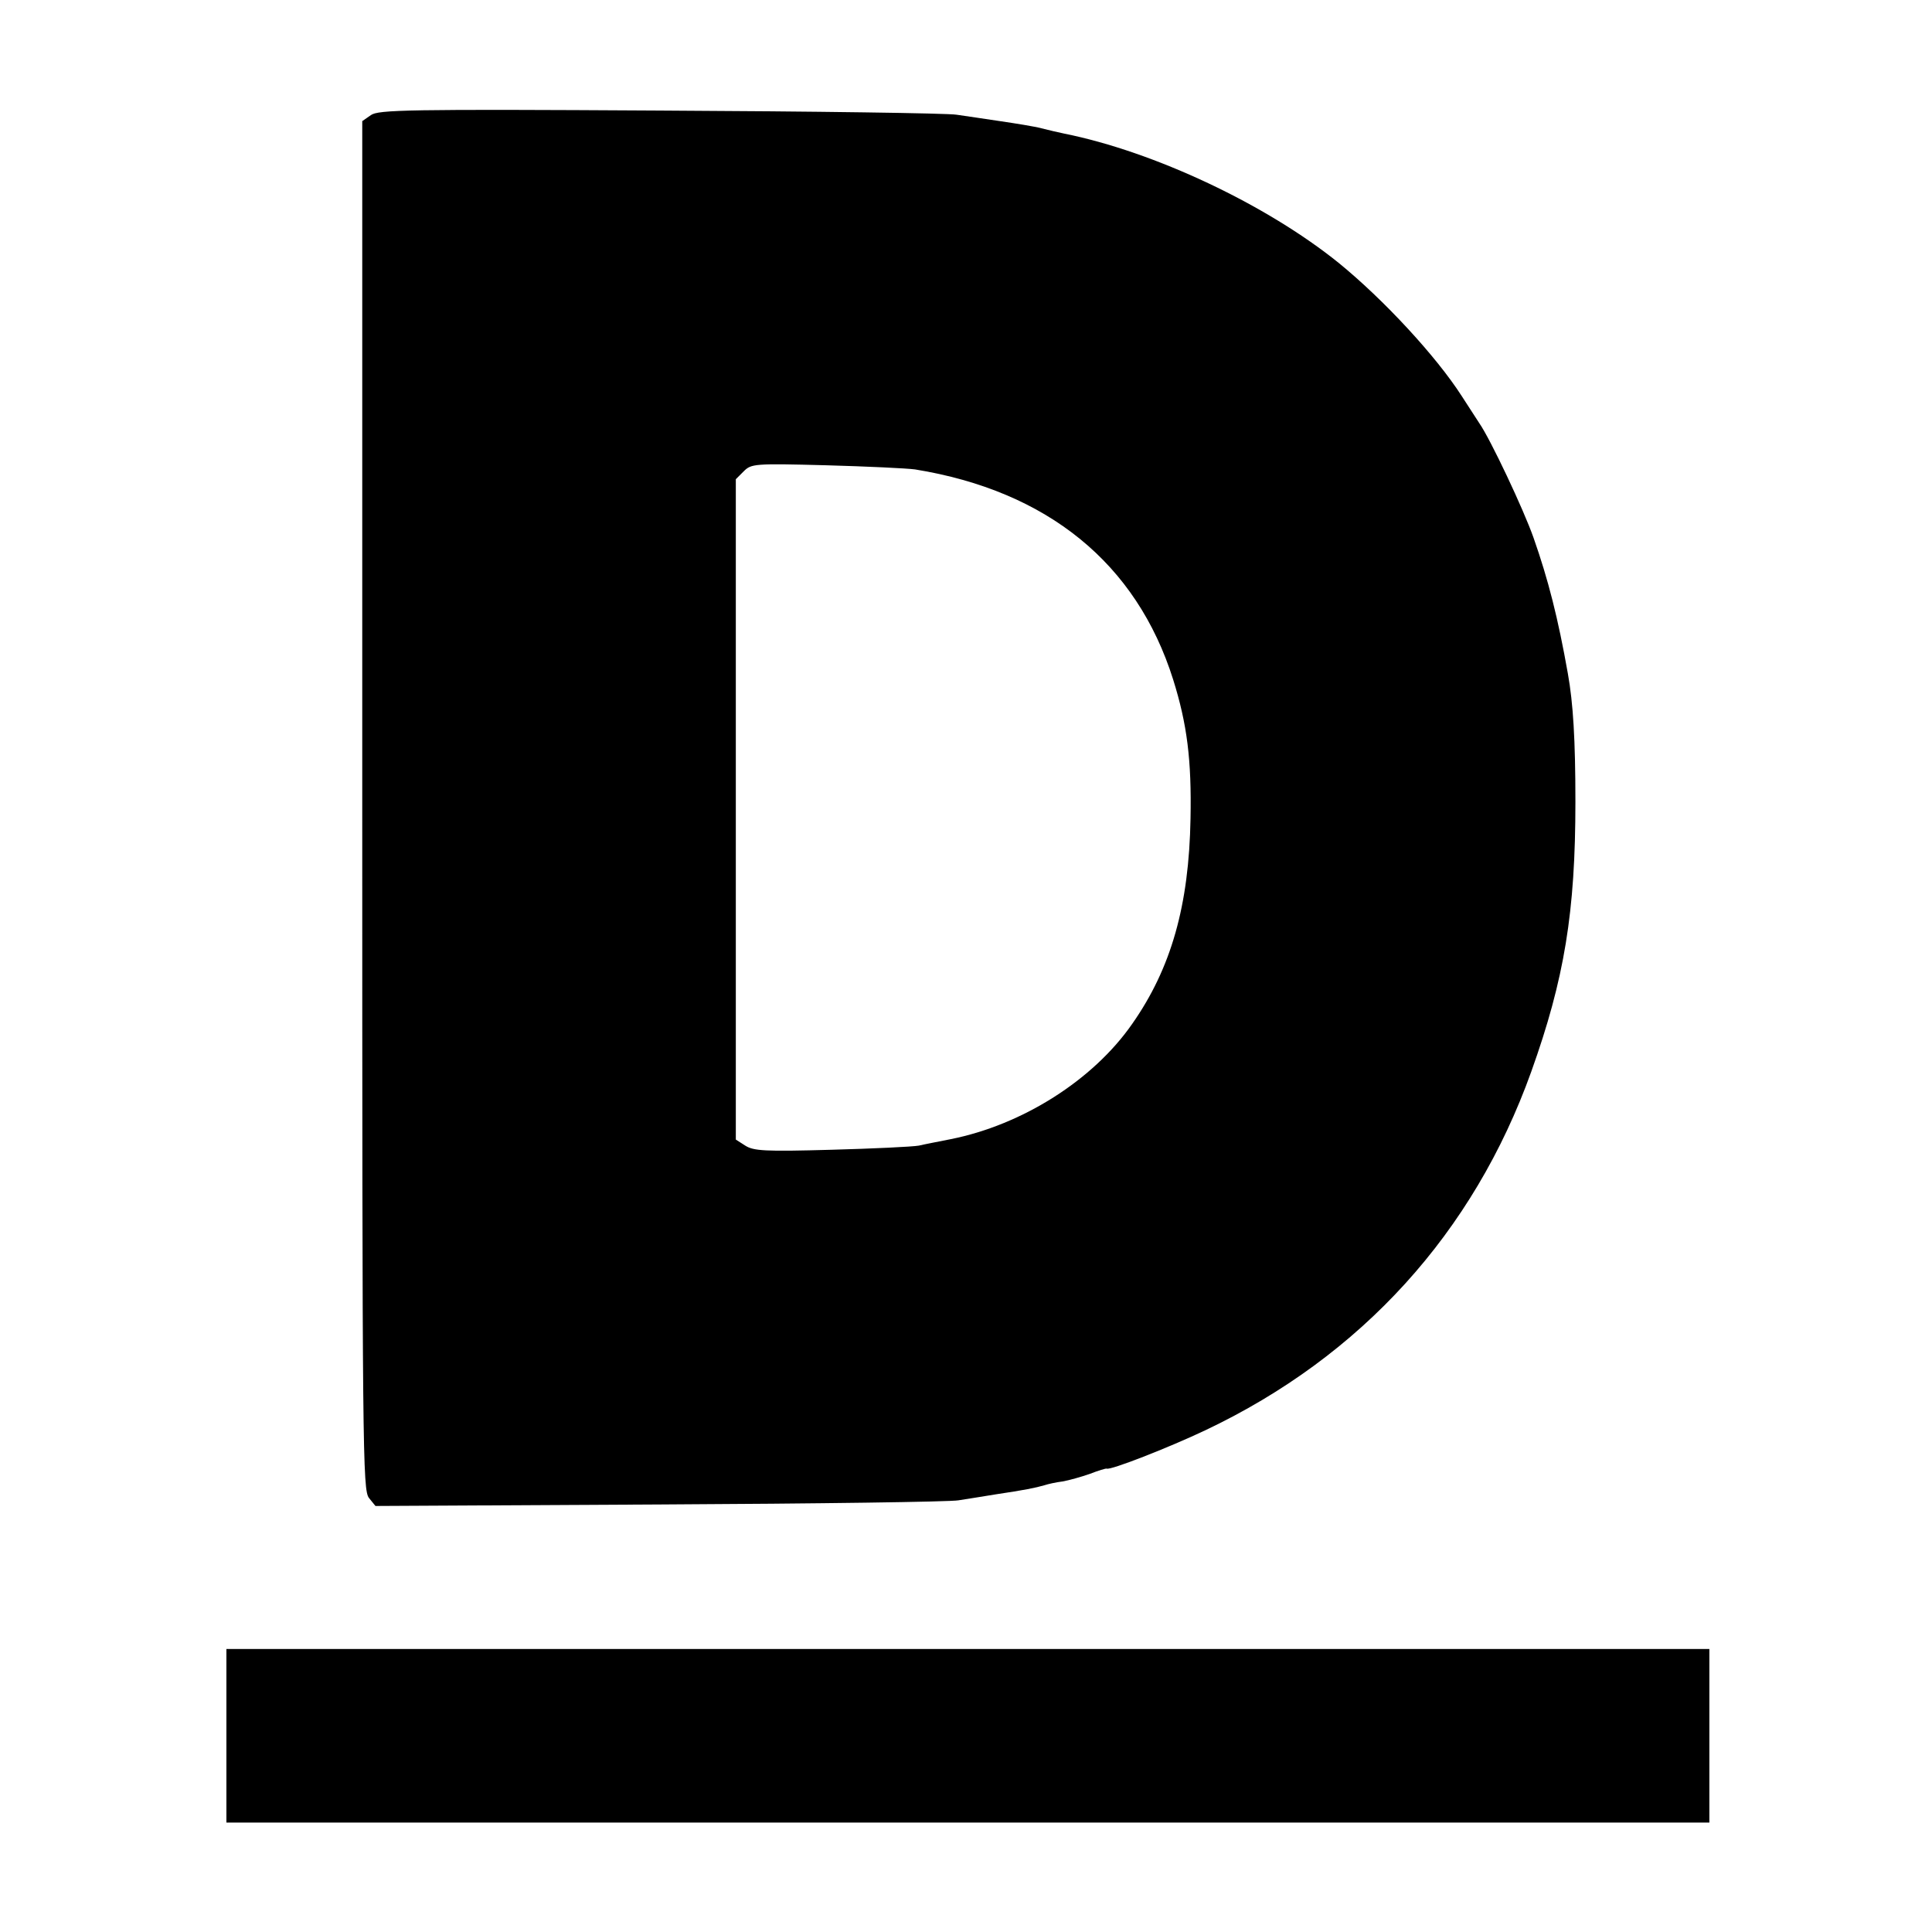 <?xml version="1.0" standalone="no"?>
<!DOCTYPE svg PUBLIC "-//W3C//DTD SVG 20010904//EN"
 "http://www.w3.org/TR/2001/REC-SVG-20010904/DTD/svg10.dtd">
<svg version="1.0" xmlns="http://www.w3.org/2000/svg"
 width="512pt" height="512pt" viewBox="0 0 512 512"
 preserveAspectRatio="xMidYMid meet">
<g transform="translate(0,512) scale(0.1,-0.1)"
fill="#000000" stroke="none">
<path d="M983 4815 l-23 -16 0 -1813 c0 -1718 1 -1815 18 -1836 l17 -21 755 4
c415 2 771 7 790 11 19 3 64 10 100 16 74 11 104 17 128 24 9 3 31 8 48 10 17
3 49 12 72 20 23 9 43 15 45 14 9 -5 163 55 262 102 413 196 710 523 863 950
88 246 117 423 117 715 0 165 -6 262 -20 340 -26 147 -52 249 -91 360 -26 74
-114 261 -144 304 -9 14 -30 46 -46 71 -68 106 -207 256 -326 353 -192 155
-489 295 -728 343 -14 3 -41 9 -60 14 -19 5 -69 13 -110 19 -41 6 -93 14 -115
17 -22 4 -375 9 -785 11 -672 4 -747 2 -767 -12z m1442 -939 c351 -57 587
-249 684 -557 37 -118 49 -213 46 -368 -4 -230 -51 -397 -155 -545 -103 -148
-290 -267 -481 -305 -30 -6 -67 -13 -84 -17 -16 -3 -121 -8 -232 -11 -177 -5
-206 -3 -228 11 l-25 16 0 875 0 875 21 21 c20 20 28 21 218 16 108 -3 214 -8
236 -11z"/>
<path d="M600 520 l0 -230 1965 0 1965 0 0 230 0 230 -1965 0 -1965 0 0 -230z"/>
</g>
</svg>
